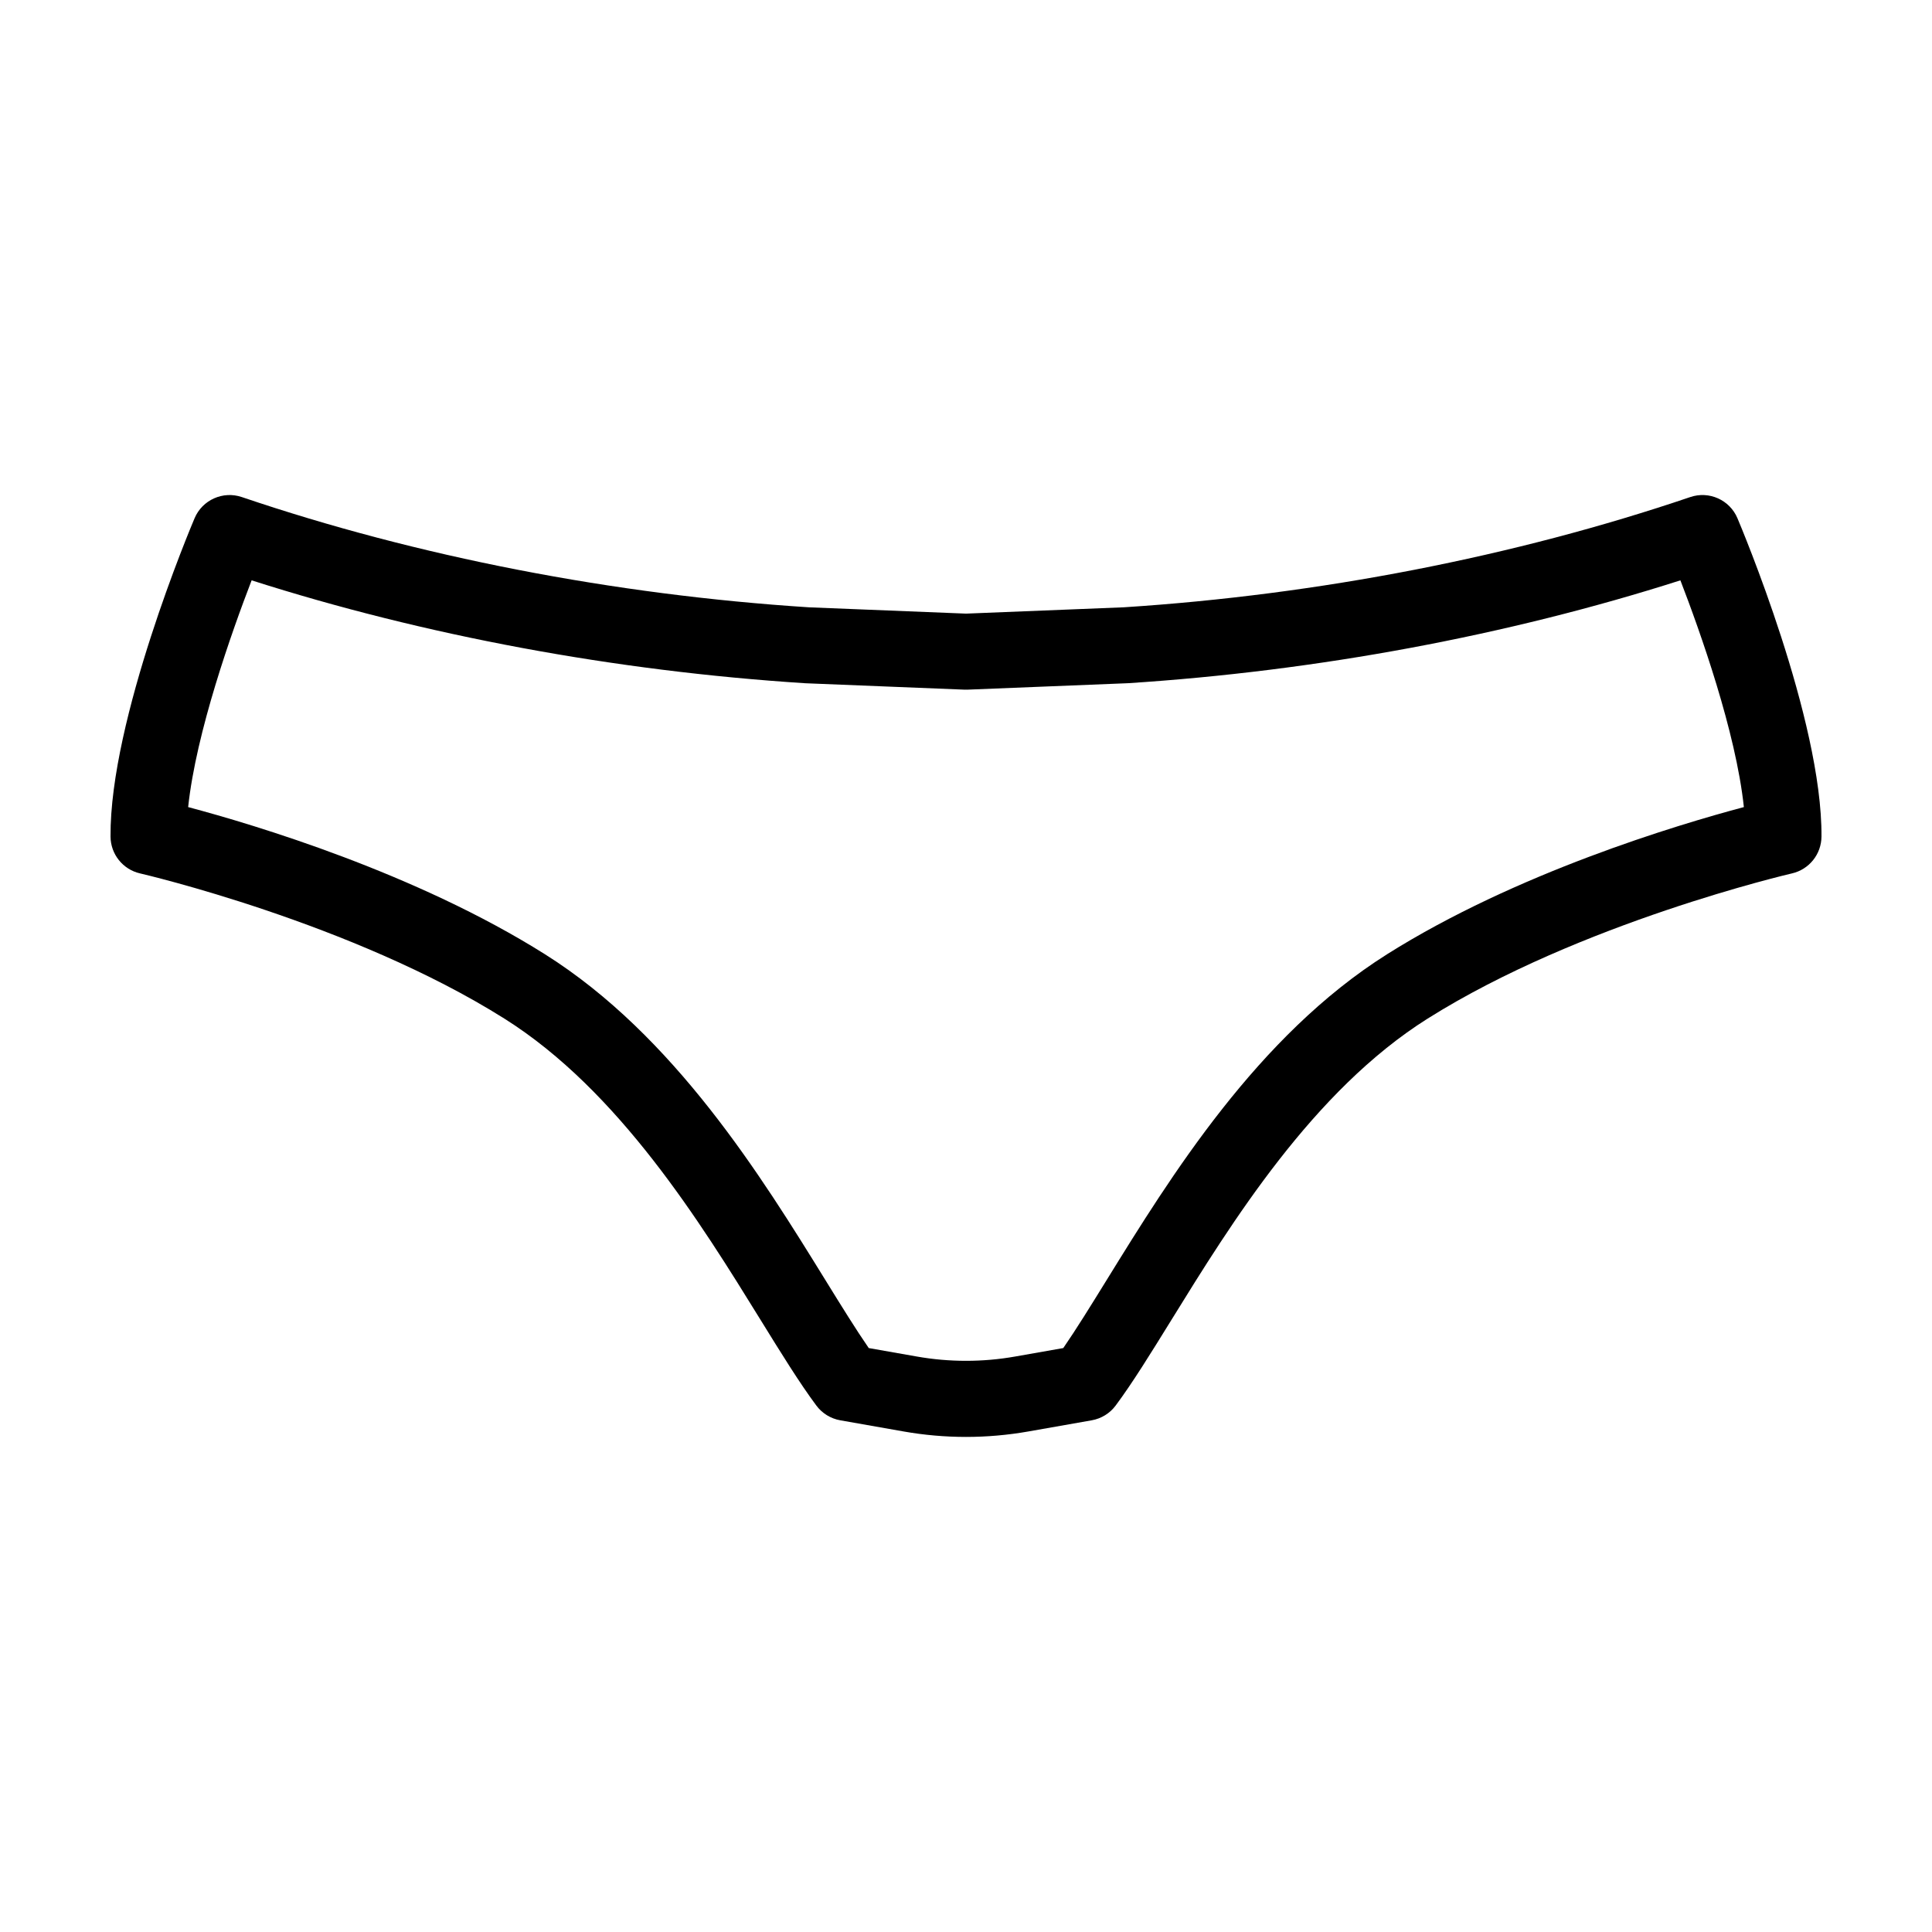 <?xml version="1.0" encoding="UTF-8"?>
<!-- Uploaded to: SVG Repo, www.svgrepo.com, Generator: SVG Repo Mixer Tools -->
<svg fill="#000000" width="800px" height="800px" version="1.1" viewBox="144 144 512 512" xmlns="http://www.w3.org/2000/svg">
 <path d="m591.93 275.73c-46.516 15.781-98.516 25.887-150.12 29.211l-41.801 1.676-41.559-1.668c-51.852-3.336-103.85-13.441-150.37-29.223-4.988-1.691-10.449 0.746-12.508 5.598-0.926 2.168-22.508 53.367-22.281 84.387 0.035 4.672 3.273 8.707 7.828 9.75 0.559 0.125 56.18 13.062 96.566 38.492 30.379 19.129 52.039 54.191 67.848 79.789 5.551 8.984 10.344 16.746 14.809 22.746 1.535 2.062 3.805 3.461 6.332 3.906l16.801 2.961c5.441 0.957 11 1.445 16.523 1.445 5.527 0 11.082-0.488 16.52-1.445l16.809-2.961c2.527-0.449 4.801-1.844 6.332-3.906 4.465-5.996 9.254-13.758 14.809-22.746 15.816-25.598 37.469-60.66 67.848-79.789 40.387-25.426 96.008-38.359 96.566-38.492 4.551-1.043 7.793-5.078 7.828-9.75 0.23-31.02-21.355-82.215-22.273-84.383-2.055-4.859-7.523-7.301-12.504-5.598zm-80.344 121.16c-34.336 21.617-57.414 58.977-74.258 86.246-4.312 6.984-8.148 13.184-11.547 18.113l-12.762 2.246c-8.57 1.516-17.457 1.516-26.035 0l-12.758-2.246c-3.402-4.926-7.234-11.129-11.547-18.113-16.848-27.27-39.922-64.629-74.258-86.246-34.152-21.504-76.824-34.285-94.559-39.004 2.102-19.863 11.613-46.578 16.82-60.09 45.801 14.629 96.238 24.031 146.71 27.27l42.203 1.699c0.273 0.012 0.539 0.012 0.812 0l42.445-1.707c50.25-3.234 100.67-12.629 146.47-27.262 5.211 13.512 14.723 40.219 16.82 60.09-17.742 4.723-60.414 17.504-94.566 39.004z"/>
</svg>